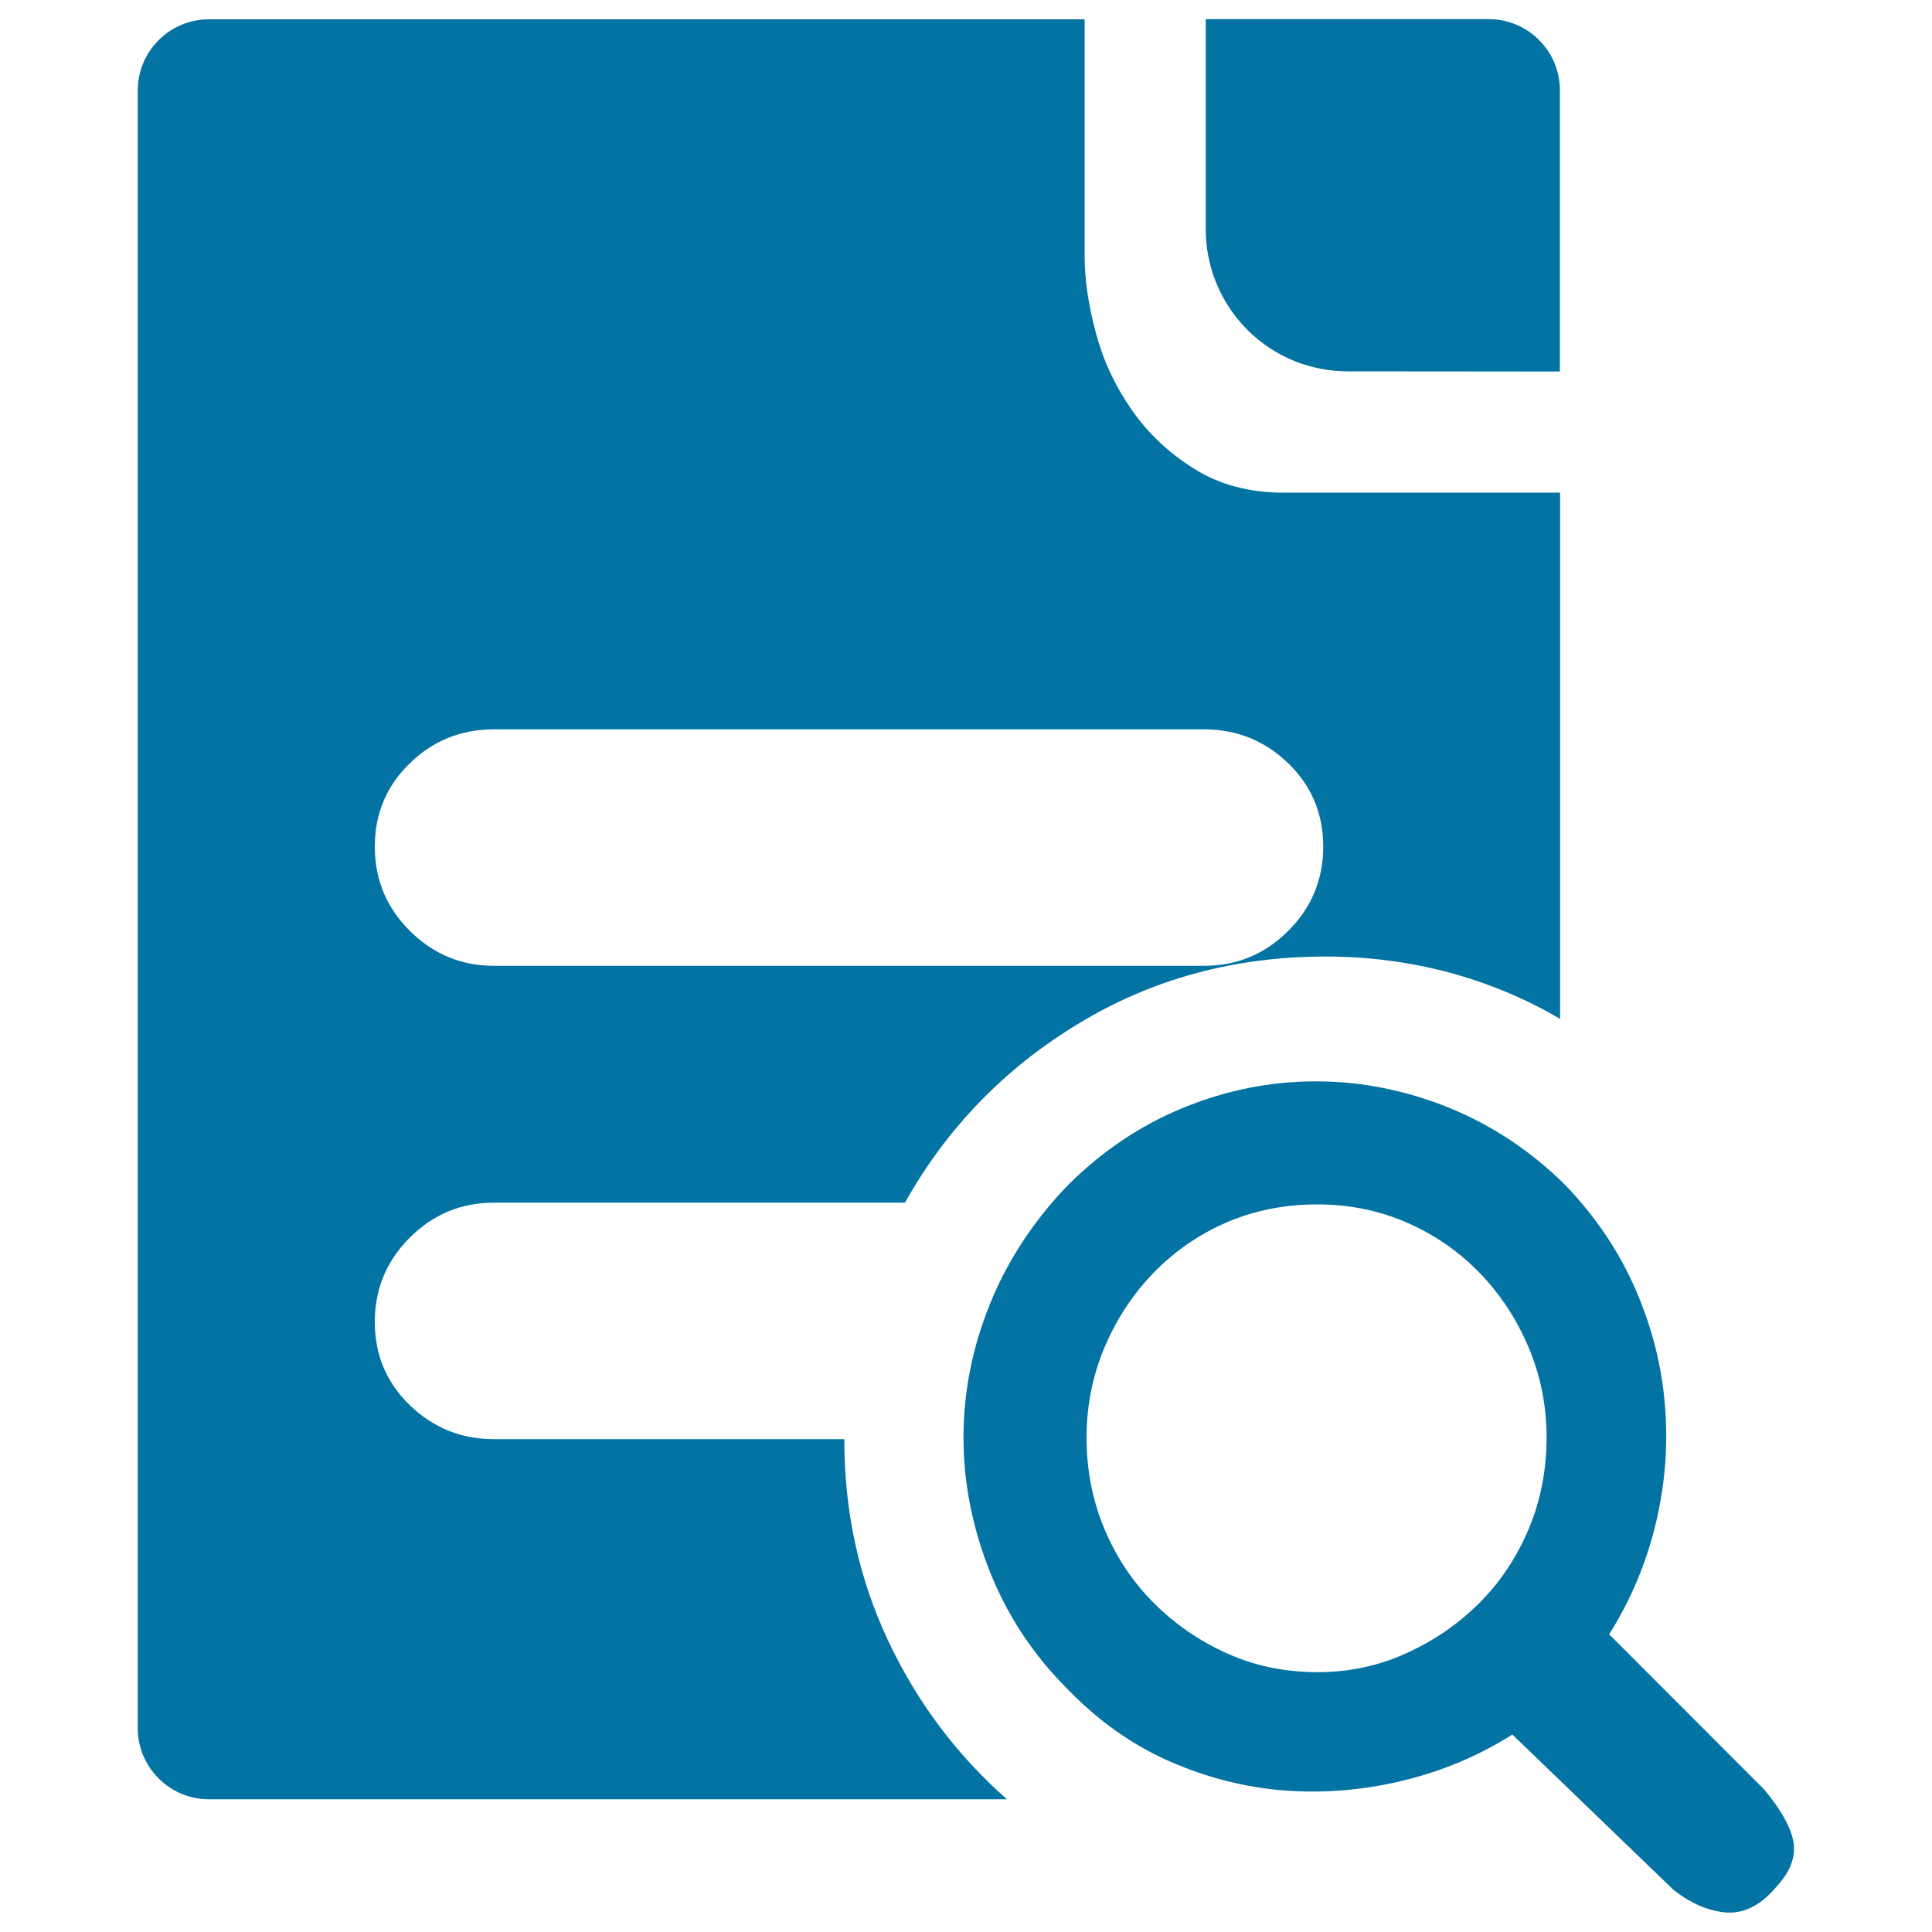 <svg xmlns="http://www.w3.org/2000/svg" viewBox="0 0 1000 1000" style="fill:#0273a2">
<title>Search SVG icon</title>
<path d="M459.5,848.8c-15-32-22.5-66.6-22.5-103.9H255.7c-17,0-31.5-5.9-43.6-17.6c-12.1-11.7-18.1-26.1-18.1-43.1s6-31.5,18.1-43.6c12.1-12.1,26.6-18.1,43.6-18.1h212.7c21.6-38.5,51.4-69.4,89.7-92.6c38.2-23.2,80.9-34.8,127.9-34.8c22.2,0,43.6,2.8,64.2,8.3c20.6,5.6,39.7,13.6,57.3,24V255H664.3c-17.6,0-33-4.1-46.1-12.3c-13.1-8.2-23.9-18.3-32.3-30.4c-8.5-12.1-14.7-25.3-18.6-39.7c-3.9-14.4-5.9-27.8-5.9-40.2V10H258.8h-71.8h-78.9c-9.4,0-18.8,3.6-26,10.8c-7.2,7.2-10.8,16.6-10.8,26v89.7v40.2v589.2v38v90.6c0,9.4,3.6,18.8,10.8,26c7.2,7.2,16.6,10.8,26,10.8h89.7h32.9h290.5C495.1,908.3,474.5,880.8,459.5,848.8z M623.2,377.5c17,0,31.5,5.9,43.6,17.6c12.1,11.7,18.1,26.1,18.1,43.1c0,17-6,31.5-18.1,43.6c-12.1,12.1-26.6,18.1-43.6,18.1H255.7c-17,0-31.5-6.1-43.6-18.1c-12.1-12.1-18.1-26.6-18.1-43.6c0-17,6-31.4,18.1-43.1c12.1-11.8,26.6-17.6,43.6-17.6H623.2z"/><path d="M928.4,954.2c-1-7.5-6-16.8-15.2-27.9l-80.3-80.4c11.1-17.6,19.1-36.6,24-56.8c4.9-20.3,6.6-40.7,4.9-61.3c-1.6-20.6-6.7-40.7-15.2-60.3c-8.5-19.6-20.6-37.6-36.2-53.9c-17.7-17.6-37.8-31-60.3-40.2c-22.5-9.1-45.6-13.7-69.1-13.7c-23.5,0-46.4,4.6-68.6,13.7c-22.2,9.1-42.1,22.5-59.8,40.2c-17.6,18.3-31,38.7-40.2,61.3c-9.1,22.5-13.7,45.6-13.7,69.1c0,23.5,4.6,46.7,13.7,69.6c9.1,22.8,22.5,43.1,40.2,60.7c15.7,16.3,33.2,28.7,52.4,37.2c19.3,8.5,39,13.6,59.3,15.2c20.3,1.6,40.7,0,61.2-4.9c20.6-4.9,39.7-12.9,57.3-24l83.3,80.3c9.1,7.2,18.3,11.1,27.4,11.8c9.1,0.6,17.7-3.6,25.5-12.8C926.3,969.4,929.4,961.7,928.4,954.2z M791.2,791.5c-6.2,14.7-14.7,27.4-25.5,38.2c-10.8,10.8-23.4,19.5-37.8,26c-14.4,6.6-29.7,9.8-46,9.8c-17,0-32.7-3.3-47-9.8c-14.4-6.5-26.9-15.2-37.7-26c-10.8-10.8-19.3-23.5-25.5-38.2c-6.2-14.7-9.3-30.6-9.3-47.5c0-16.3,3.1-31.9,9.3-46.6c6.2-14.7,14.7-27.6,25.5-38.7c10.8-11.1,23.4-19.8,37.7-26c14.4-6.2,30.1-9.3,47-9.3c16.3,0,31.7,3.1,46,9.3c14.4,6.2,27,14.9,37.8,26s19.3,24,25.5,38.7c6.2,14.7,9.3,30.2,9.3,46.6C800.5,761,797.4,776.8,791.2,791.5z"/><path d="M807.4,192.3v-15.7V46.7c0-9.4-3.6-18.8-10.8-26c-7.2-7.2-16.6-10.8-26-10.8H626.1h-2v120.5v-11.7c0,18.8,7.2,37.6,21.5,52c14.4,14.4,33.2,21.5,52,21.5h0L807.4,192.3L807.4,192.3z"/>
</svg>